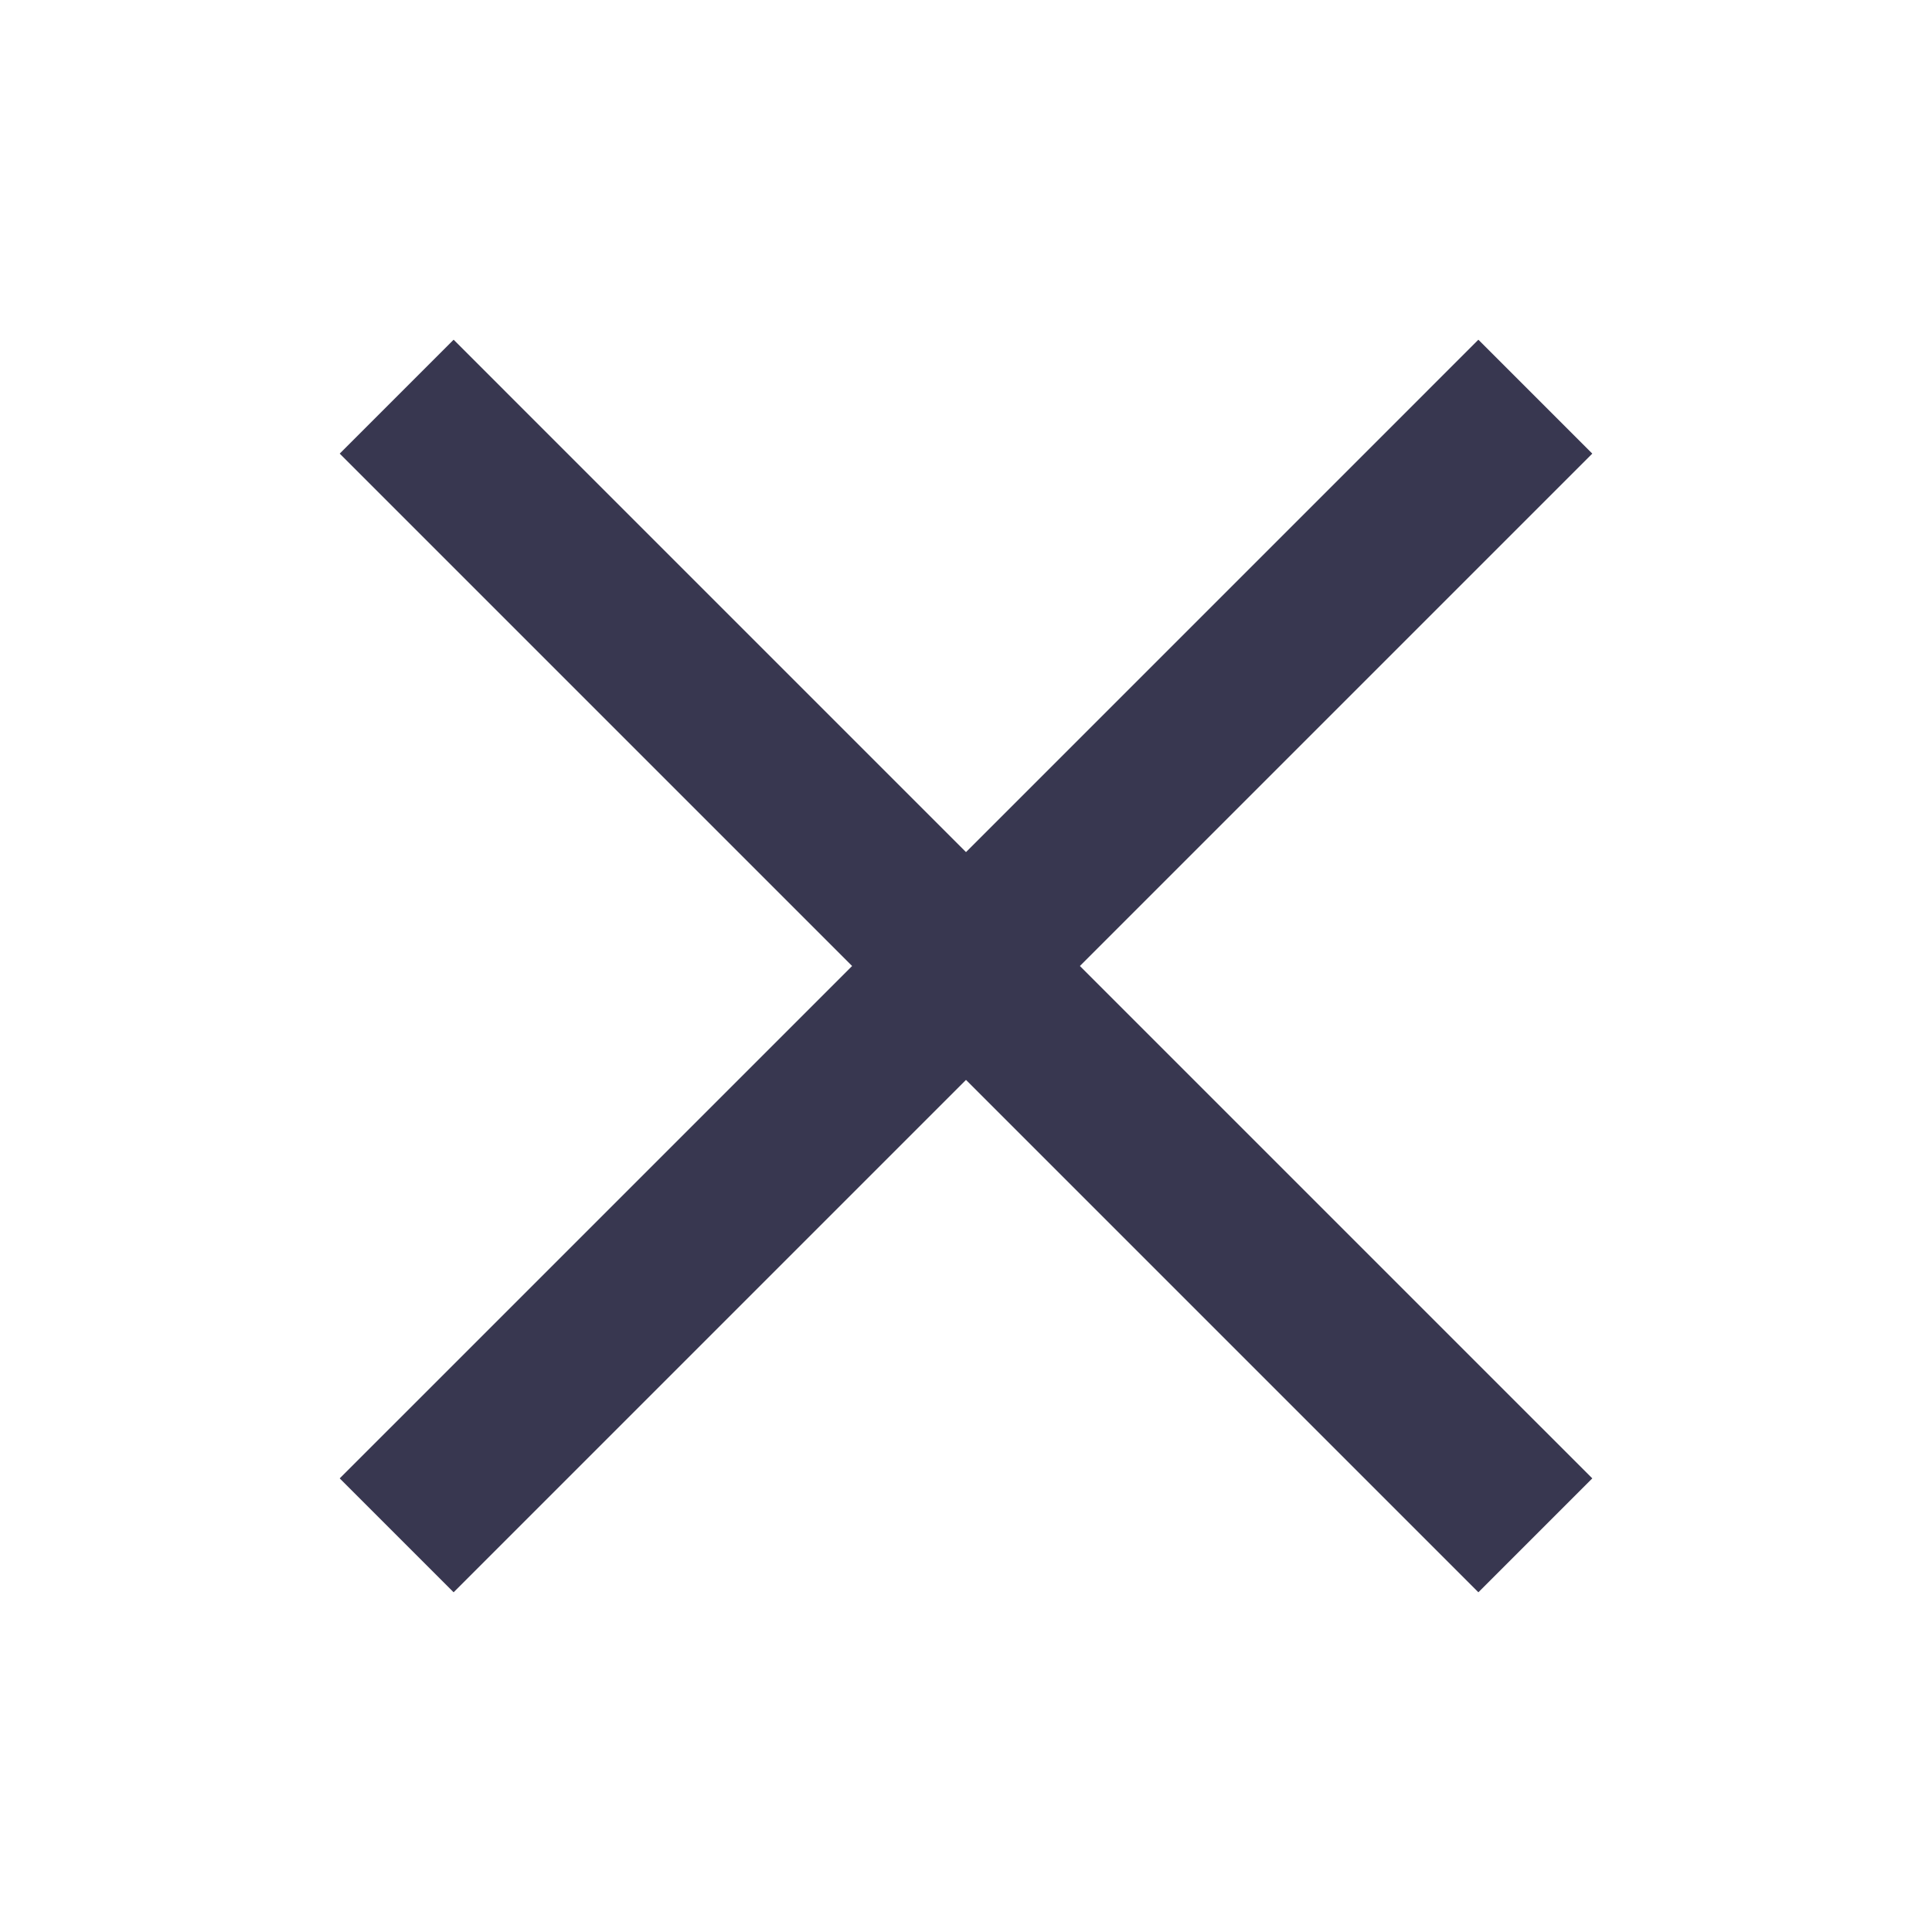 <svg xmlns="http://www.w3.org/2000/svg" viewBox="0 0 48 48"><defs><style>.cls-1{fill:#383750;}</style></defs><title>close</title><g id="レイヤー_1" data-name="レイヤー 1"><polygon class="cls-1" points="39.56 11.27 36.73 8.44 24 21.17 11.27 8.44 8.44 11.27 21.17 24 8.44 36.73 11.27 39.56 24 26.83 36.73 39.56 39.56 36.73 26.83 24 39.56 11.27"/></g></svg>